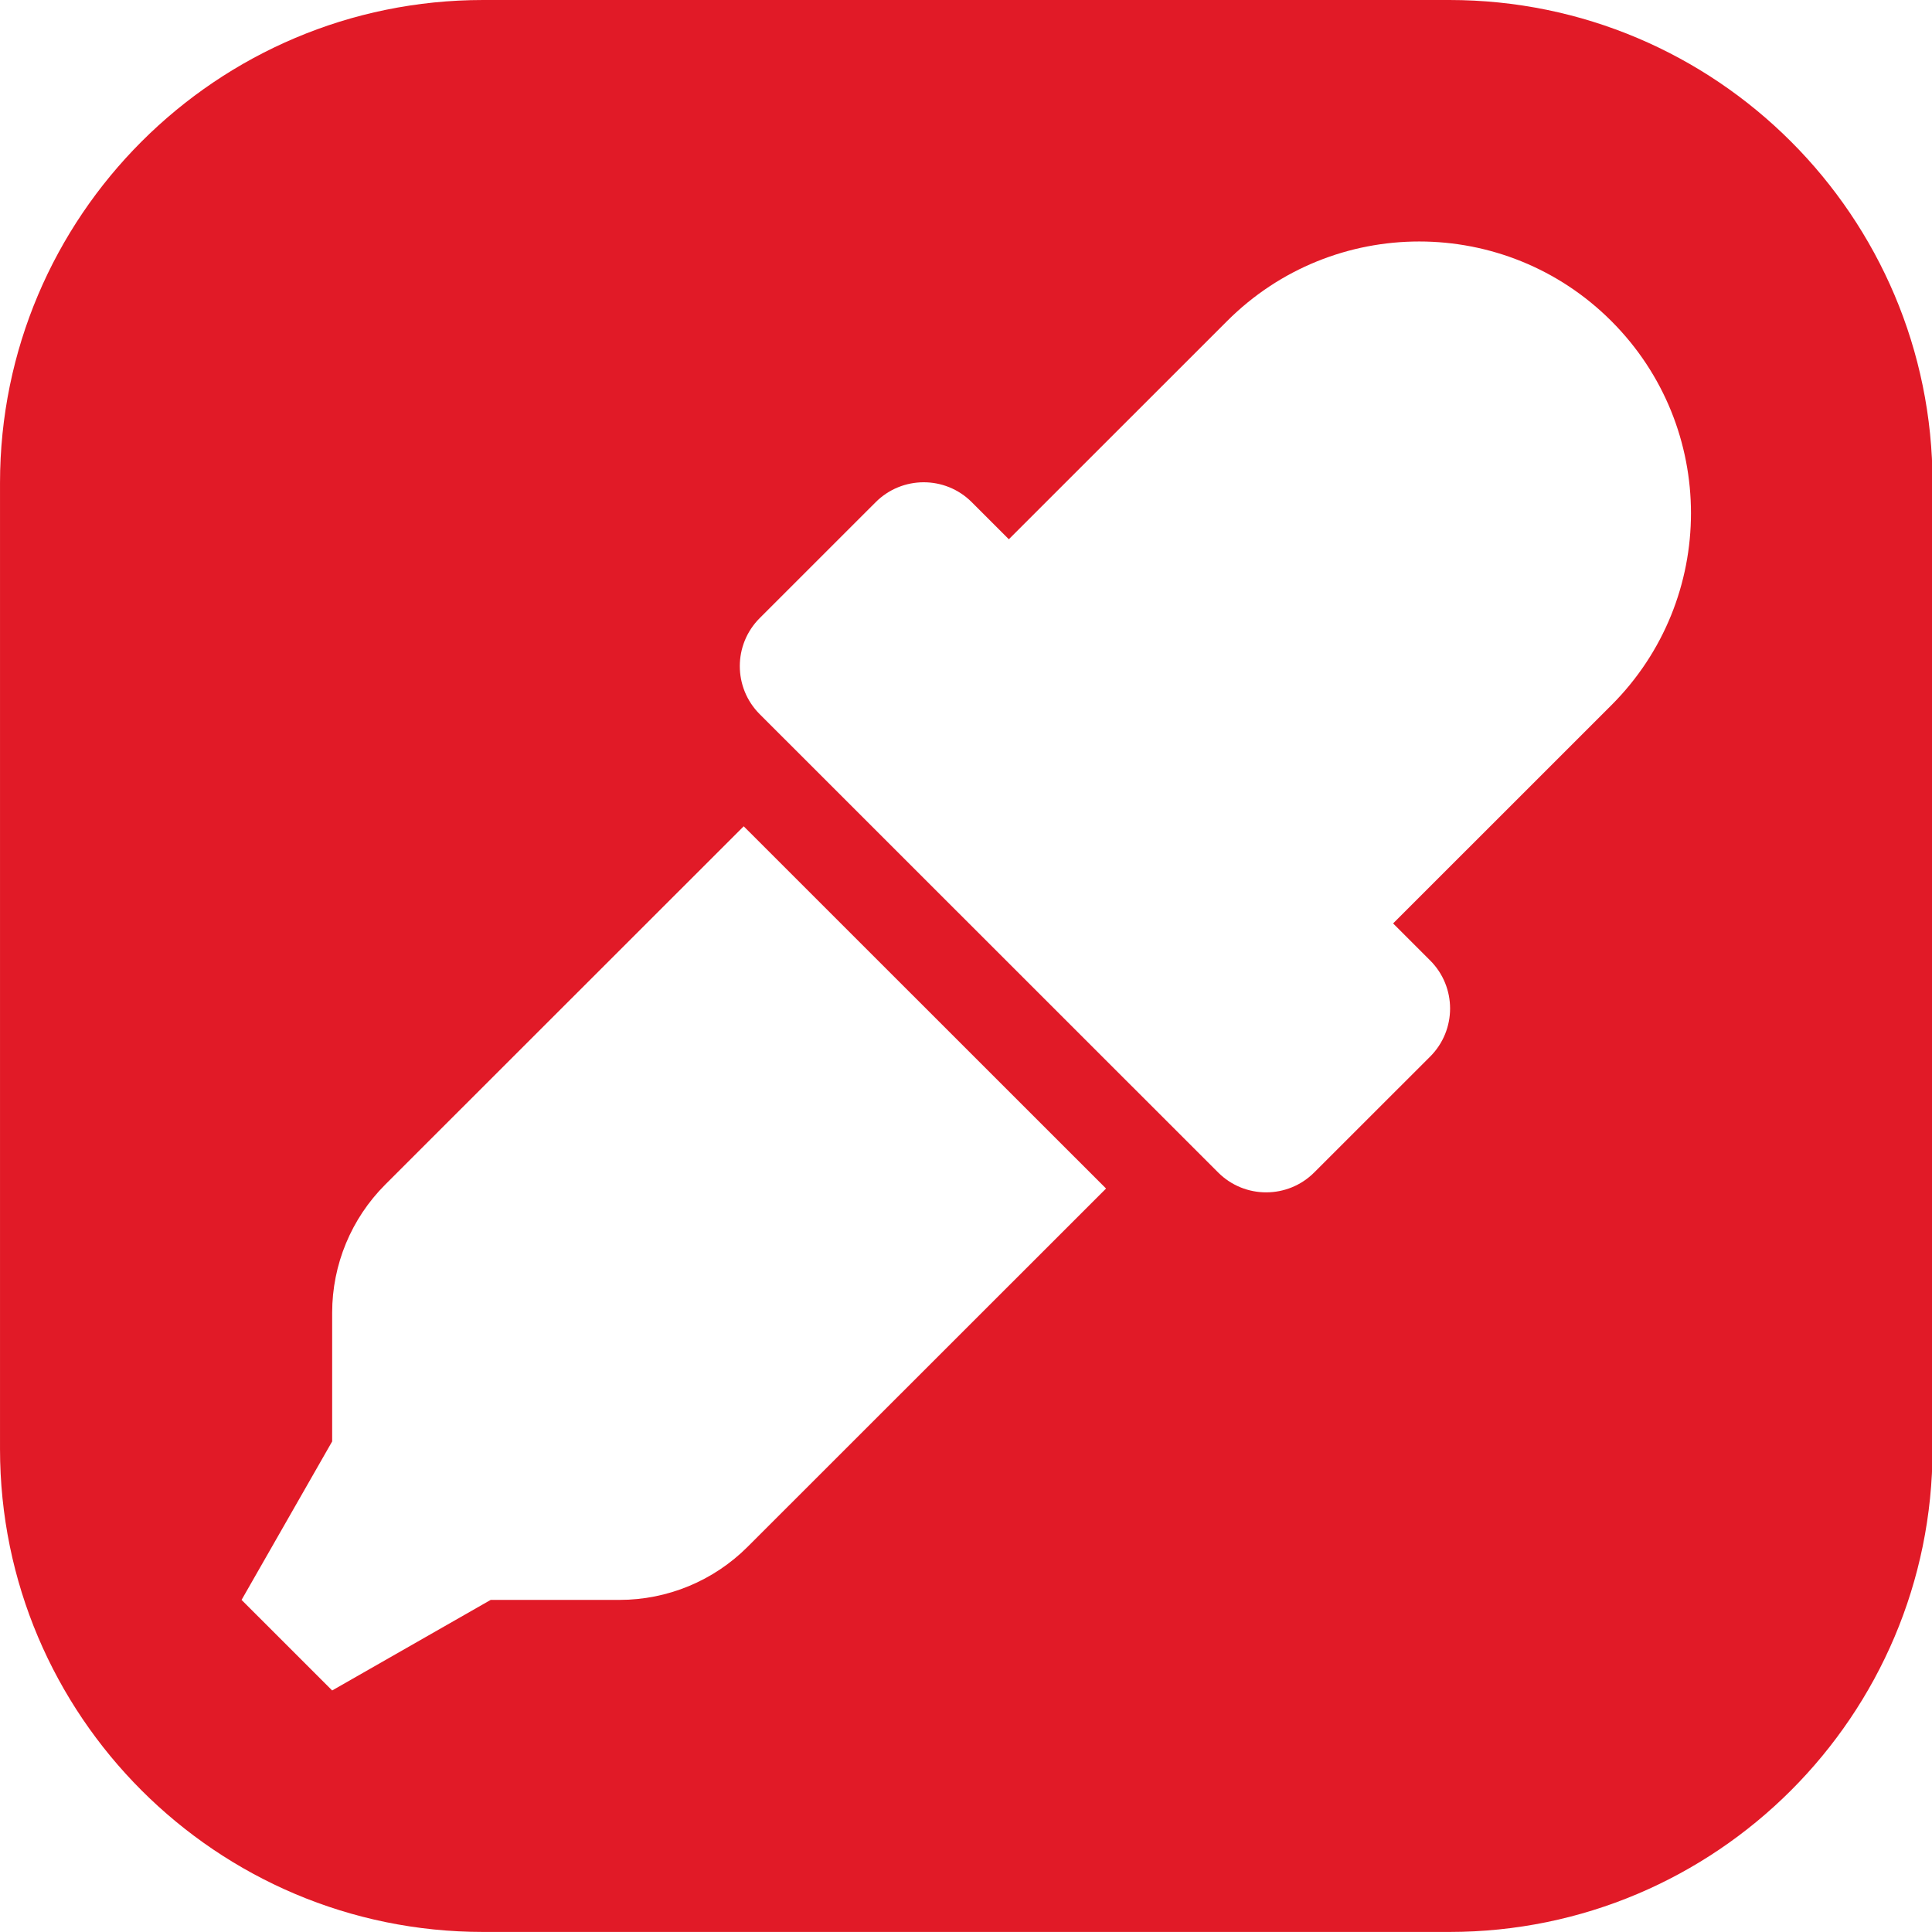 <svg xmlns="http://www.w3.org/2000/svg" xmlns:xlink="http://www.w3.org/1999/xlink" xmlns:serif="http://www.serif.com/" width="100%" height="100%" viewBox="0 0 512 512" xml:space="preserve" style="fill-rule:evenodd;clip-rule:evenodd;stroke-linejoin:round;stroke-miterlimit:2;"> <g transform="matrix(1.114,0,0,1.228,-11.726,-21.026)"> <path d="M470.26,121.354L470.26,329.818C470.26,387.345 418.76,434.049 355.327,434.049L125.461,434.049C62.028,434.049 10.529,387.345 10.529,329.818L10.529,121.354C10.529,63.827 62.028,17.122 125.461,17.122L355.327,17.122C418.76,17.122 470.26,63.827 470.26,121.354ZM102.17,272.766C94.089,280.095 89.544,290.038 89.544,300.408L89.544,328.191L67.994,362.392L89.544,381.935L127.256,362.392L157.89,362.392C169.319,362.392 180.282,358.275 188.363,350.946L273.647,273.615L187.447,195.442L102.17,272.766ZM393.855,86.413C368.621,63.511 327.67,63.511 302.436,86.413L250.521,133.495L241.699,125.494C235.342,119.729 225.099,119.808 218.843,125.494L191.252,150.516C184.942,156.239 184.942,165.522 191.252,171.244L300.308,270.146C306.666,275.912 316.908,275.832 323.165,270.146L350.755,245.131C357.065,239.408 357.065,230.125 350.755,224.402L341.933,216.402L393.848,169.32C419.109,146.43 419.109,109.31 393.855,86.413Z" style="fill:rgb(225,26,39);"></path> </g> </svg>